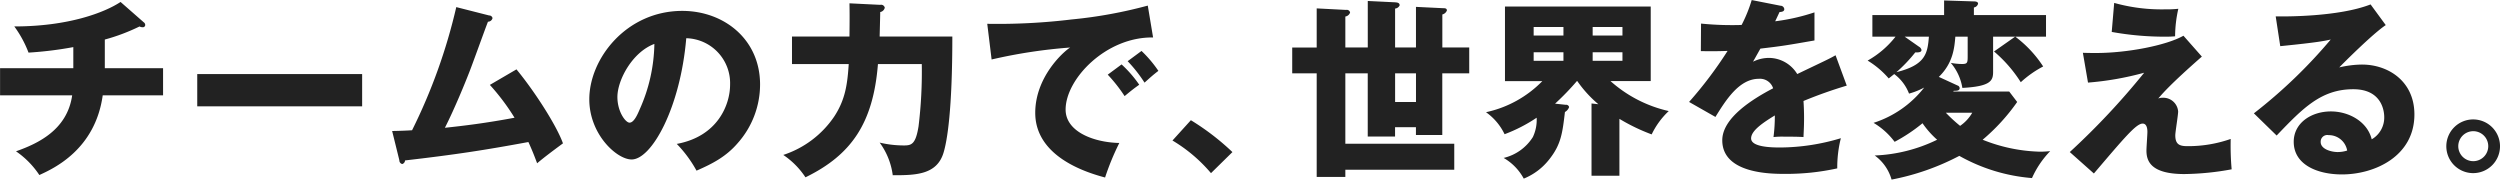 <svg xmlns="http://www.w3.org/2000/svg" width="474.25" height="34.063" viewBox="0 0 474.25 34.063">
  <defs>
    <style>
      .cls-1 {
        fill: #222;
        fill-rule: evenodd;
      }
    </style>
  </defs>
  <path id="チームの力で_世界を変える_" data-name="チームの力で、世界を変える。" class="cls-1" d="M100.071,845.033a36.808,36.808,0,0,0,6.587-2.484,1.105,1.105,0,0,0,.54.144,0.449,0.449,0,0,0,.54-0.4,0.635,0.635,0,0,0-.288-0.54l-4.391-3.851c-2.988,1.979-9.827,4.643-20.158,4.643a20.938,20.938,0,0,1,2.7,4.967,70.132,70.132,0,0,0,8.495-1.044v4H80.2v5.147H93.88c-0.936,6.552-6.479,9.143-10.655,10.619a16.462,16.462,0,0,1,4.427,4.5c2.664-1.223,10.583-4.787,12.022-15.118h11.447v-5.147H100.071v-5.435Zm17.534,6.551V857.7h31.281v-6.119H117.605Zm55.51,2.052a41.962,41.962,0,0,1,4.68,6.227c-5.544,1.044-9.791,1.548-13.211,1.908,1.872-3.672,3.924-8.747,4.5-10.223,0.576-1.4,3.059-8.351,3.671-9.9a0.879,0.879,0,0,0,.864-0.684,0.636,0.636,0,0,0-.648-0.5l-6.227-1.584a105.665,105.665,0,0,1-8.387,23.361c-1.152.072-2.088,0.108-3.779,0.144l1.367,5.544a0.713,0.713,0,0,0,.54.72,0.747,0.747,0,0,0,.54-0.684c9.647-1.116,15.01-1.944,23.4-3.492,0.792,1.728,1.224,2.88,1.656,4.032,1.26-1.08,3.24-2.556,4.9-3.78-1.115-3.167-5.147-9.575-8.818-14.038Zm39.2,16.27c3.06-1.332,5.615-2.664,7.811-5.22a16.766,16.766,0,0,0,4.247-11.122c0-8.6-6.875-13.967-14.758-13.967-10.582,0-17.637,9.035-17.637,16.774,0,6.659,5.219,11.411,8.027,11.411,3.815,0,9.25-9.827,10.366-23a8.529,8.529,0,0,1,8.315,8.819c0,3.743-2.3,9.79-10.115,11.23A23.343,23.343,0,0,1,212.319,869.906Zm-7.991-24.045a31.479,31.479,0,0,1-2.772,12.382c-0.4.936-1.08,2.556-1.943,2.556-0.756,0-2.3-2.088-2.3-4.86C197.309,852.7,200.152,847.408,204.328,845.861Zm37.008-7.7c0.036,2.087.036,2.735,0,6.3H230.429v5.219h10.763c-0.252,3.852-.648,6.731-2.736,9.935a18.662,18.662,0,0,1-9.682,7.307,15.158,15.158,0,0,1,4.211,4.247c8.711-4.247,12.85-10.258,13.75-21.489h8.315a85.753,85.753,0,0,1-.612,11.807c-0.54,3.383-1.331,3.635-2.735,3.635a19.981,19.981,0,0,1-4.644-.54,13.308,13.308,0,0,1,2.484,6.191c4.247,0,8.387-.036,9.647-4.319,0.684-2.268,1.656-8.027,1.656-21.993H247.059c0-.216.108-4.14,0.108-4.644a1.085,1.085,0,0,0,.864-0.828,0.715,0.715,0,0,0-.864-0.54Zm56.59,0.431a86.5,86.5,0,0,1-14.435,2.628,116.623,116.623,0,0,1-16.018.828l0.828,6.767a98.136,98.136,0,0,1,14.9-2.268c-1.475.936-6.623,5.724-6.623,12.383,0,8.6,10.331,11.482,13.247,12.274a48.591,48.591,0,0,1,2.7-6.551c-4.9-.108-10.186-2.16-10.186-6.335,0-5.831,7.7-13.822,16.594-13.678Zm-3.816,10.547a26.654,26.654,0,0,1,3.2,4.068c1.116-1.008,1.727-1.548,2.627-2.232a22.837,22.837,0,0,0-3.2-3.78Zm-3.779,2.556a29.205,29.205,0,0,1,3.2,4.067c1.26-1.044,1.764-1.44,2.772-2.159a22.342,22.342,0,0,0-3.348-3.852Zm23.653,14.686a46.739,46.739,0,0,0-7.883-6.047l-3.491,3.851a29.047,29.047,0,0,1,7.307,6.191Zm15.985-19.834h-4.643v4.9h4.643v19.653H335.4v-1.367h20.662v-4.932H335.4V851.44h4.248v11.986h5.183v-1.763h3.96v1.475h5v-11.7h5.111v-4.9H353.8v-6.263a1.238,1.238,0,0,0,.864-0.756c0-.4-0.324-0.432-0.684-0.432l-5.183-.252v7.7h-3.96v-7.379a1.044,1.044,0,0,0,.864-0.612c0-.5-0.468-0.539-0.864-0.575l-5.183-.252v8.818H335.4v-5.867a1.144,1.144,0,0,0,.9-0.756,0.627,0.627,0,0,0-.756-0.5l-5.579-.288v7.415ZM348.8,856.875h-3.96V851.44h3.96v5.435Zm38.591,3.2a35.929,35.929,0,0,0,6.12,2.951,14.857,14.857,0,0,1,3.239-4.427,24.723,24.723,0,0,1-11.05-5.687h7.631V838.769H365.681v14.147h7.091a21.15,21.15,0,0,1-10.69,5.9,10.891,10.891,0,0,1,3.527,4.175,29.355,29.355,0,0,0,6.083-3.131,7.633,7.633,0,0,1-.719,3.671,9.009,9.009,0,0,1-5.544,3.96,10.024,10.024,0,0,1,3.816,3.923,11.686,11.686,0,0,0,4.823-3.635c2.268-2.844,2.52-5.04,2.988-9a1.7,1.7,0,0,0,.792-0.936,0.57,0.57,0,0,0-.648-0.432l-2.016-.216a49.222,49.222,0,0,0,4.14-4.283H379.4a22.568,22.568,0,0,0,4,4.391l-1.3-.144v13.714h5.291v-10.8Zm-5.075-17.422h5.651v1.62h-5.651v-1.62Zm-5.543,1.62h-5.651v-1.62h5.651v1.62Zm5.543,3.167h5.651v1.62h-5.651v-1.62Zm-5.543,1.62h-5.651v-1.62h5.651v1.62Zm35.712-11.518a26.855,26.855,0,0,1-1.908,4.715c-0.576.036-1.008,0.036-2.052,0.036-2.447,0-4.535-.18-5.651-0.288l-0.036,5.219c1.548,0.036,3.132.036,5.075-.036a76.653,76.653,0,0,1-7.307,9.683l5,2.844c1.979-3.2,4.5-7.235,8.243-7.235a2.611,2.611,0,0,1,2.7,1.8c-3.923,2.052-9.646,5.616-9.646,9.863,0,6.371,9.358,6.371,11.77,6.371a44.733,44.733,0,0,0,10.043-1.043,22.605,22.605,0,0,1,.684-5.724,40.45,40.45,0,0,1-11.519,1.764c-1.836,0-5.507-.108-5.507-1.728,0-1.476,2.268-2.987,4.5-4.355a31.17,31.17,0,0,1-.252,4.1,16.074,16.074,0,0,1,2.088-.072c1.152,0,2.448,0,3.6.072,0.036-.972.108-1.979,0.108-3.6,0-1.08-.036-2.2-0.108-3.24a85.358,85.358,0,0,1,8.207-2.915l-2.124-5.76c-1.332.756-1.944,1.008-7.271,3.564a6.324,6.324,0,0,0-5.256-3.06,6.818,6.818,0,0,0-3.131.72c0.9-1.584.972-1.728,1.4-2.484,4.247-.5,4.895-0.611,10.258-1.547v-5.328a38.714,38.714,0,0,1-7.451,1.692l0.828-1.764c0.252,0,.9-0.036.9-0.54a0.721,0.721,0,0,0-.72-0.648Zm35.5,14.578c2.736-2.664,2.952-5.58,3.132-7.631h2.339v3.563c0,1.332,0,1.62-1.044,1.62a11.52,11.52,0,0,1-2.159-.216,9.662,9.662,0,0,1,2.195,4.752c5.436-.288,5.832-1.4,5.832-3.06v-6.659h4.175l-4,2.807a25.534,25.534,0,0,1,5.075,5.832,19.79,19.79,0,0,1,4.247-2.988,21.914,21.914,0,0,0-5.291-5.651h5.831v-4.1H454.635v-1.44a0.963,0.963,0,0,0,.792-0.719c0-.4-0.54-0.432-0.792-0.432l-5.651-.18v2.771H435.378v4.1h4.391a17.824,17.824,0,0,1-5.291,4.535,16.737,16.737,0,0,1,4,3.384c0.288-.216.5-0.4,1.044-0.828a8.32,8.32,0,0,1,2.808,3.707,13.423,13.423,0,0,0,2.879-1.151,19.88,19.88,0,0,1-9.61,6.7,13.7,13.7,0,0,1,4,3.6,31.656,31.656,0,0,0,5.291-3.527,17.112,17.112,0,0,0,2.772,3.131,29.611,29.611,0,0,1-11.843,2.988,8.487,8.487,0,0,1,3.2,4.571,46.219,46.219,0,0,0,12.85-4.5,33.47,33.47,0,0,0,13.787,4.211,17.6,17.6,0,0,1,3.455-5.111,19.042,19.042,0,0,1-1.907.108,31.1,31.1,0,0,1-10.907-2.268,37.427,37.427,0,0,0,6.551-7.163l-1.512-1.98H450.712l0.108-.144c0.468,0,1.115.036,1.115-.5a0.547,0.547,0,0,0-.395-0.5Zm-6.479-7.631H446.1c-0.252,3.2-.648,5.363-6.155,6.731a28.462,28.462,0,0,0,3.564-3.744c0.467,0,1.187.036,1.187-.468a0.924,0.924,0,0,0-.468-0.612Zm12.814,14.434a7.646,7.646,0,0,1-2.3,2.484,29.022,29.022,0,0,1-2.7-2.484h5Zm26.461-15.334a56.474,56.474,0,0,0,10.367.9c0.72,0,1.224-.036,1.656-0.072a24.166,24.166,0,0,1,.612-5.22,20.8,20.8,0,0,1-2.556.108,33.267,33.267,0,0,1-9.611-1.223Zm13.607,0.72c-3.24,1.836-10.655,3.275-16.558,3.275-0.756,0-1.332,0-2.52-.036l0.972,5.652a57.128,57.128,0,0,0,10.655-1.872,138.592,138.592,0,0,1-14.111,15.046l4.572,4.067c5.831-6.839,8.027-9.466,9.251-9.466,0.9,0,.9,1.295.9,1.583,0,0.5-.18,2.952-0.18,3.528,0,1.944.755,4.463,7.2,4.463a51.98,51.98,0,0,0,8.963-.9,51.315,51.315,0,0,1-.18-5.76,24.343,24.343,0,0,1-8.171,1.368c-1.44,0-2.34-.252-2.34-2.052,0-.648.54-3.815,0.54-4.535a2.816,2.816,0,0,0-2.952-2.592,2,2,0,0,0-.828.144c0.72-.828,2.16-2.591,8.279-7.955Zm35.5-5.94c-6.192,2.412-16.594,2.3-18,2.268l0.864,5.651c7.2-.719,8.423-1.007,9.575-1.259a95.419,95.419,0,0,1-14.578,14l4.319,4.211c5-5.219,8.459-8.783,14.542-8.783,5.579,0,5.867,4.392,5.867,5.256a4.76,4.76,0,0,1-2.375,4.247c-0.828-3.383-4.356-5.291-7.739-5.291-3.744,0-7.055,2.2-7.055,5.759,0,4.356,4.5,6.191,9.142,6.191,6.228,0,13.751-3.455,13.751-11.374,0-6.371-5.04-9.467-9.935-9.467a19.535,19.535,0,0,0-4.32.54c0.792-.828,6.372-6.407,8.819-8.027Zm-4.428,27.717a5.964,5.964,0,0,1-1.8.288c-1.223,0-3.239-.54-3.239-1.908a1.259,1.259,0,0,1,1.512-1.3A3.534,3.534,0,0,1,525.447,866.09Zm23.906-5.9a5.093,5.093,0,1,0,5.075,5.075A5.092,5.092,0,0,0,549.353,860.187Zm0,2.231a2.844,2.844,0,1,1-2.844,2.844A2.849,2.849,0,0,1,549.353,862.418Z" transform="translate(-80.188 -837.531)"/>
</svg>
